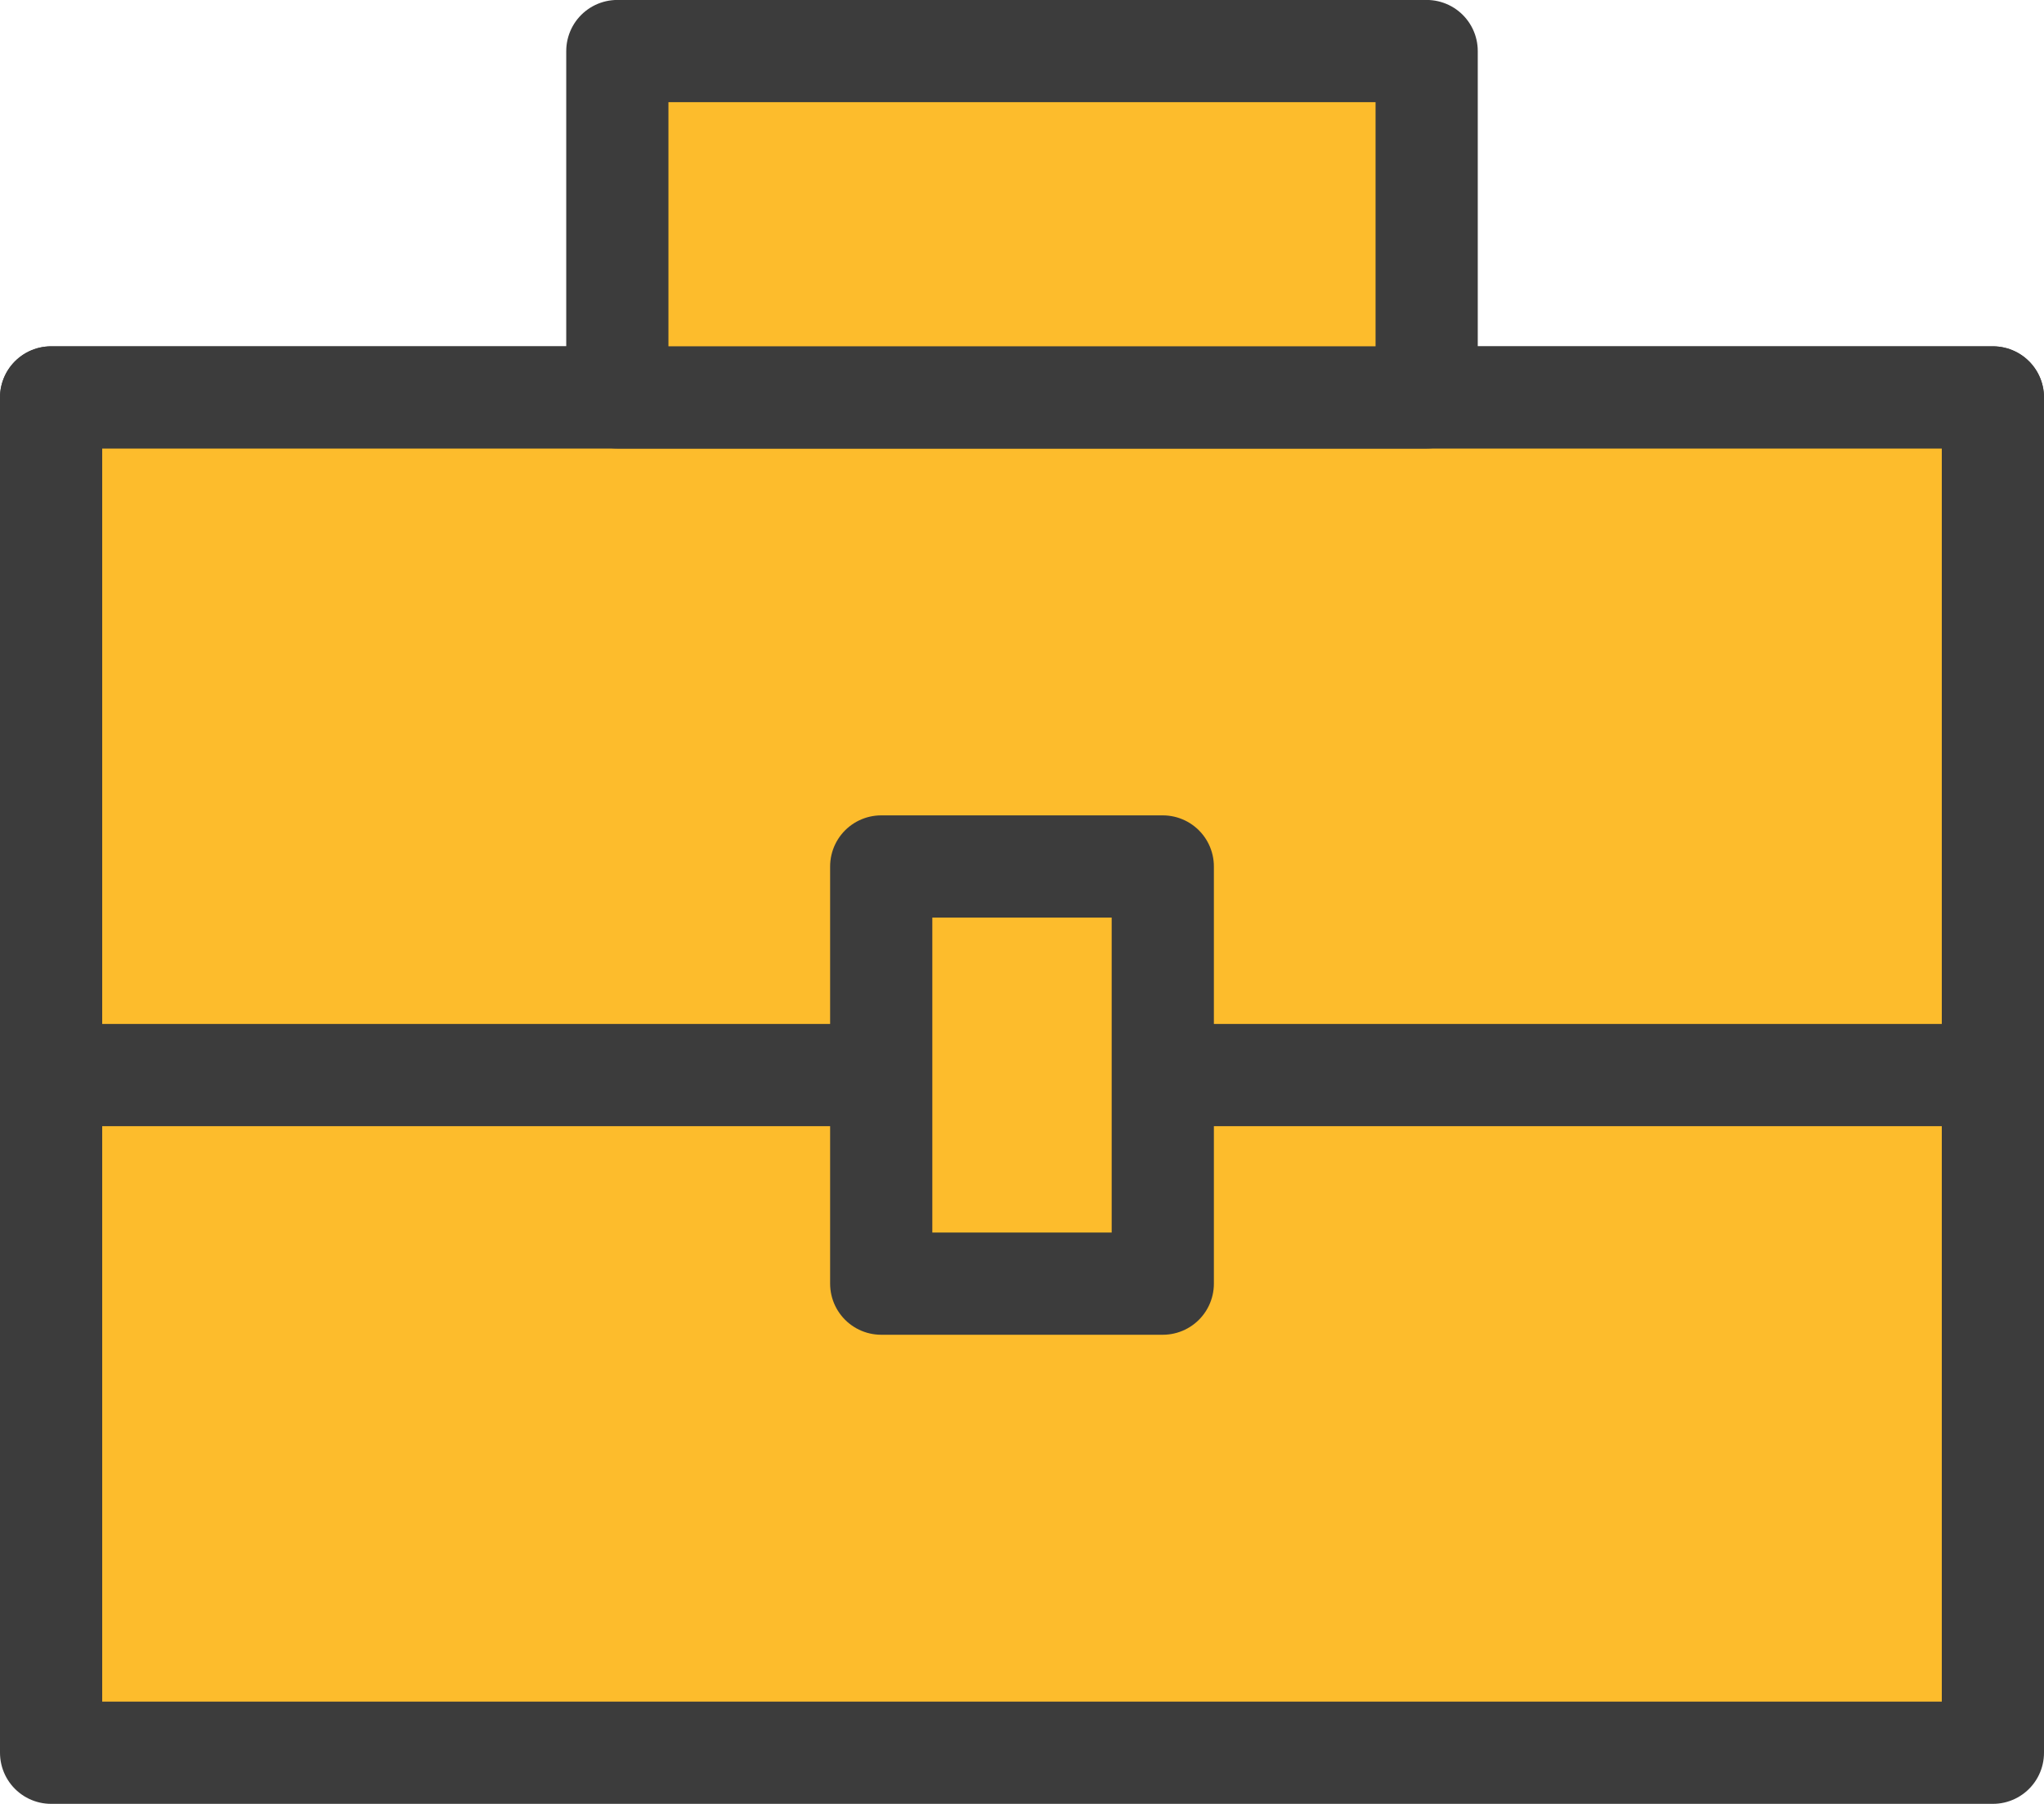 <svg xmlns="http://www.w3.org/2000/svg" width="40" height="35.293" viewBox="0 0 40 35.293">
  <g id="그룹_12" data-name="그룹 12" transform="translate(-65.366 -70.311)">
    <rect id="사각형_19" data-name="사각형 19" width="38" height="26.517" transform="translate(66.366 78.087)" fill="#fdbc2c" stroke="#3c3c3c" stroke-linecap="round" stroke-linejoin="round" stroke-width="2"/>
    <rect id="사각형_20" data-name="사각형 20" width="38" height="13.258" transform="translate(66.366 78.087)" fill="#fdbc2c" stroke="#3c3c3c" stroke-linecap="round" stroke-linejoin="round" stroke-width="2"/>
    <rect id="사각형_21" data-name="사각형 21" width="15.838" height="6.776" transform="translate(77.447 71.31)" fill="#fdbc2c" stroke="#3c3c3c" stroke-linecap="round" stroke-linejoin="round" stroke-width="2"/>
    <rect id="사각형_22" data-name="사각형 22" width="5.51" height="8.162" transform="translate(82.611 87.264)" fill="#fdbc2c" stroke="#3c3c3c" stroke-linecap="round" stroke-linejoin="round" stroke-width="2"/>
  </g>
</svg>
